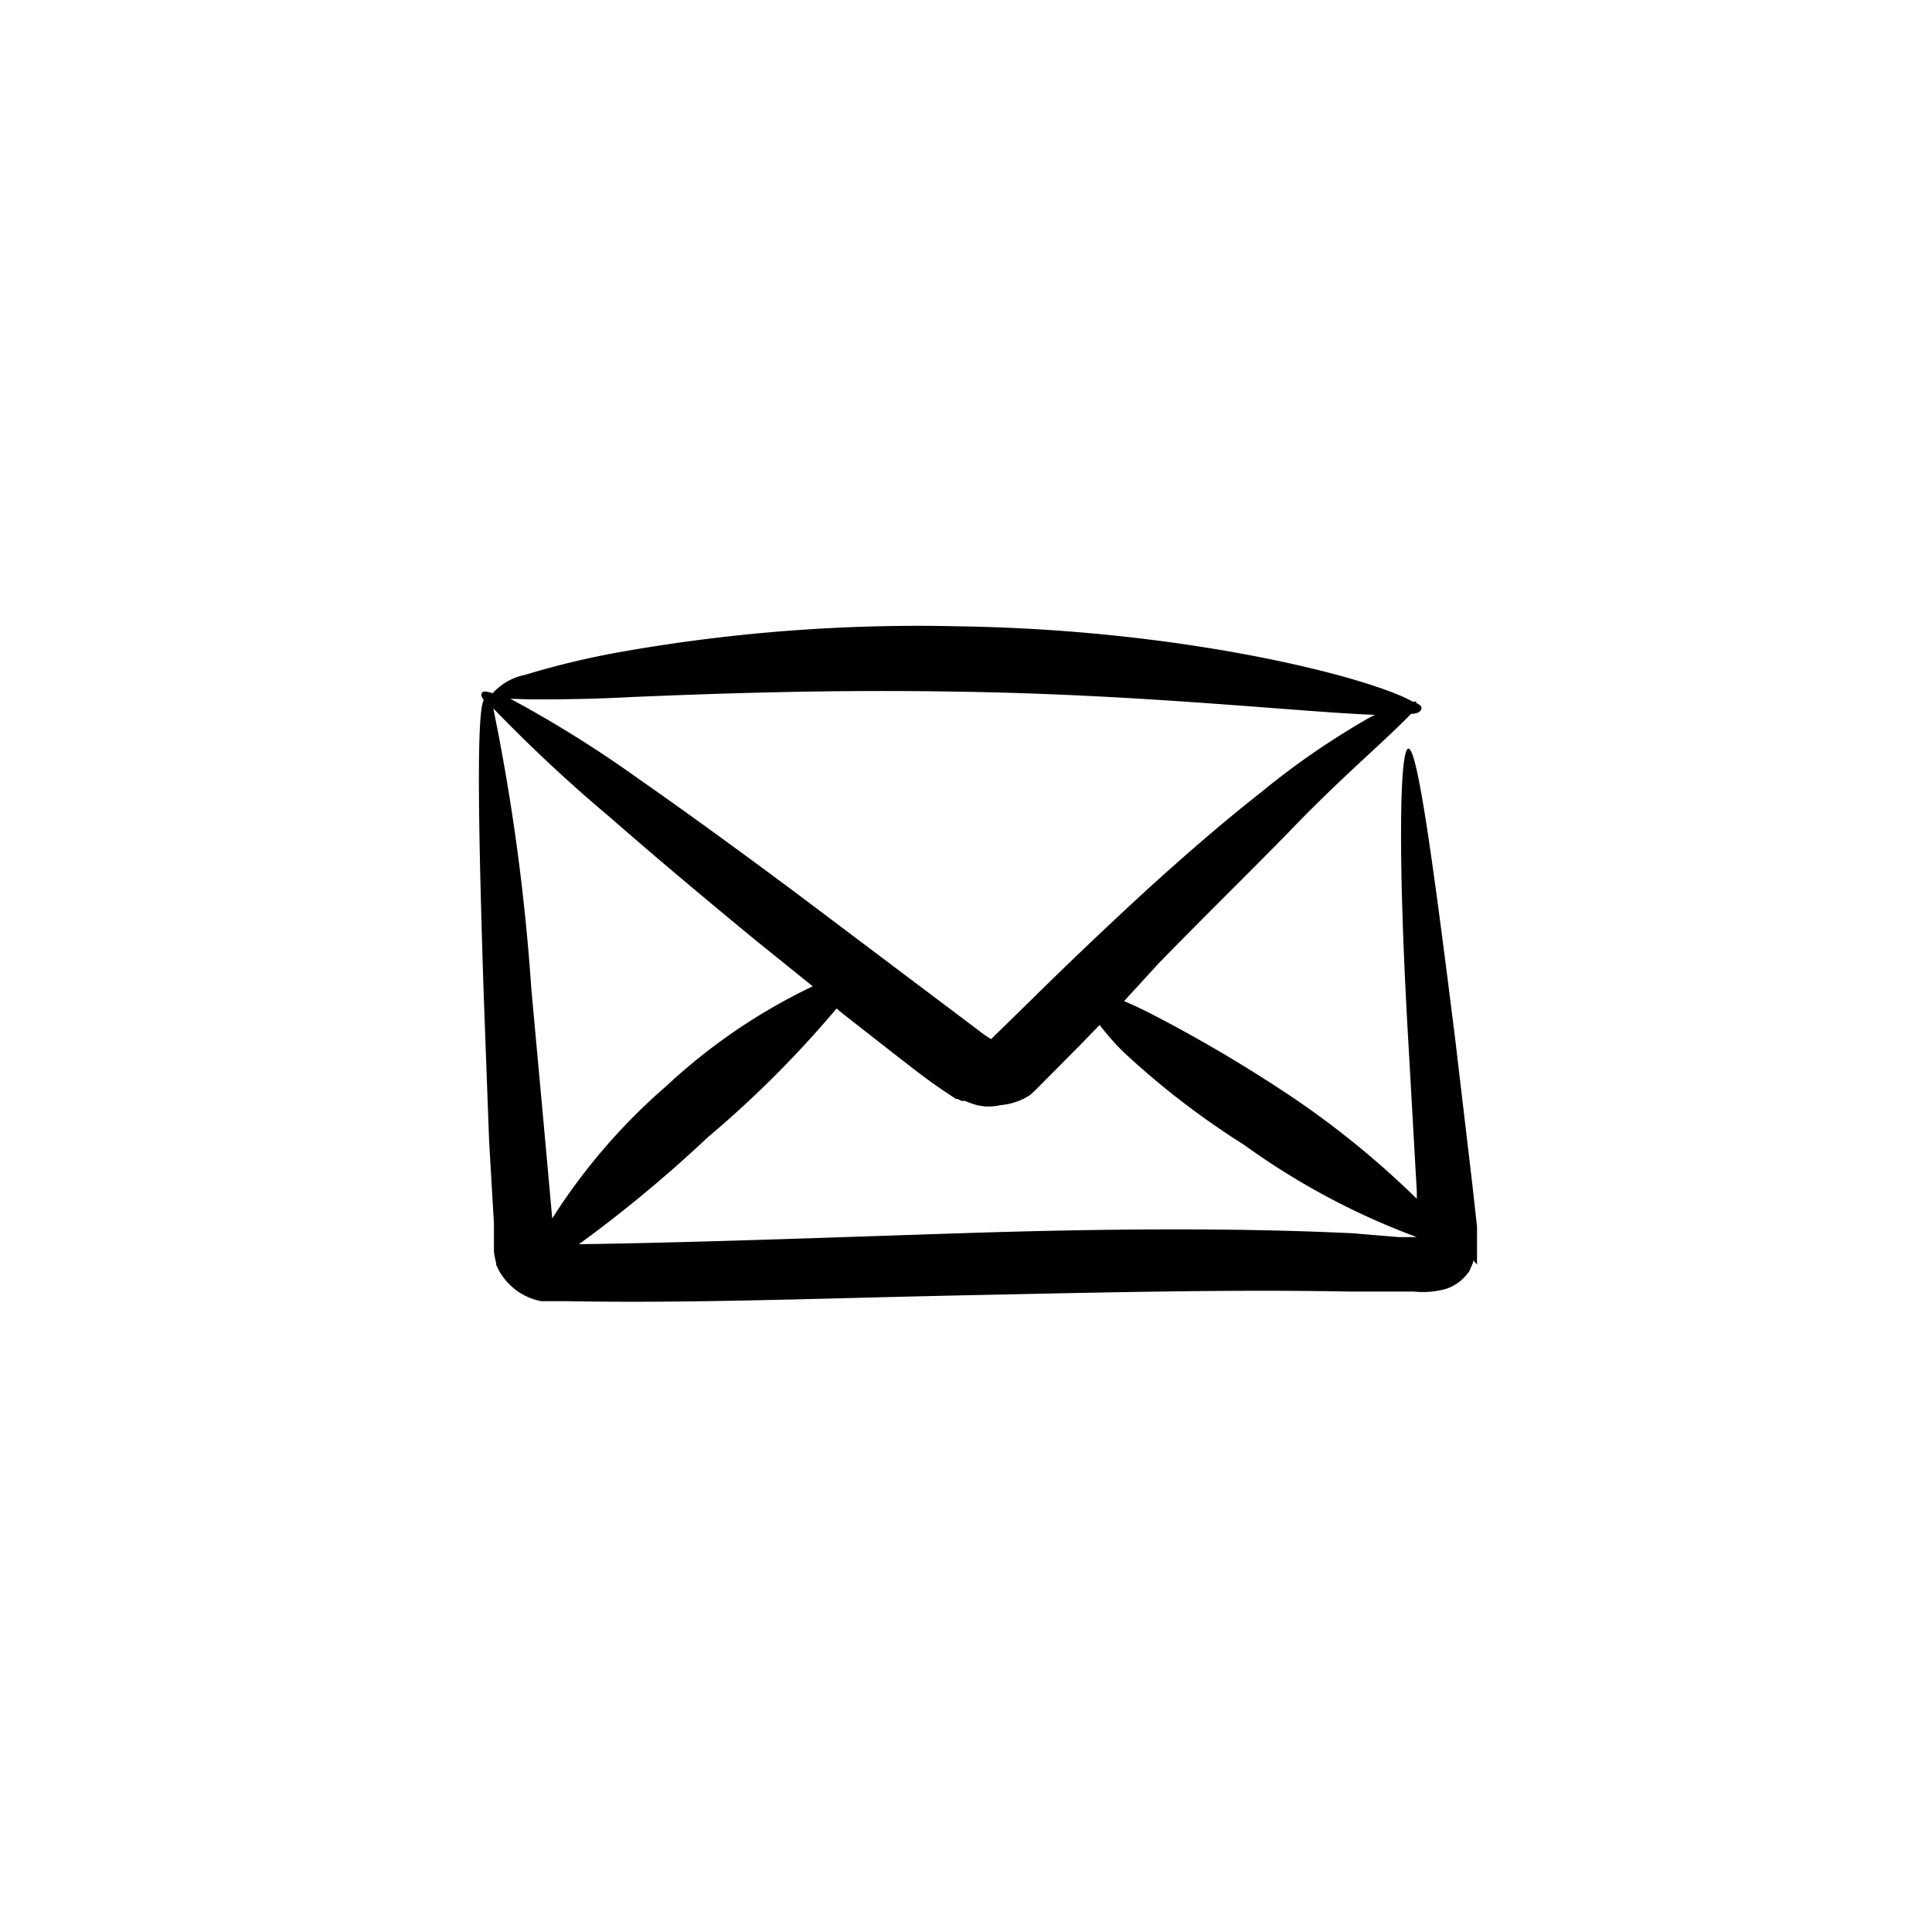 <svg id="Layer_1" data-name="Layer 1" xmlns="http://www.w3.org/2000/svg" viewBox="0 0 60 60"><title>ikoner</title><path d="M45.87,39.27v-.67l0-.18,0-.33-.14-1.26-.54-4.58c-.7-5.59-1.17-9-1.45-9s-.33,3.52,0,9.16L44,37l0,.23a27.45,27.45,0,0,0-4.22-3.39,44.8,44.8,0,0,0-4-2.34c-.33-.17-.61-.3-.87-.41L36,29.9c1.56-1.6,3-3,4.17-4.21s2.19-2.12,2.86-2.75c.34-.32.61-.58.79-.77.2,0,.31-.08.32-.15s0-.1-.12-.17,0-.05,0-.06-.07,0-.15,0c-1.27-.73-7-2.24-14.14-2.34a53,53,0,0,0-10.36.78,25.72,25.72,0,0,0-3.07.73,1.83,1.83,0,0,0-1,.57c-.18-.06-.31-.08-.34,0s0,.11.06.21c-.22.45-.17,3.83,0,9.09l.17,4.61L15.34,38l0,.69,0,.19a3.29,3.29,0,0,0,.07.35v0l0,.05,0,0,.08.17a1.93,1.93,0,0,0,.19.28,1.9,1.9,0,0,0,1.13.68l.17,0h.31l.35,0c3.83.07,7.87-.09,12.17-.18s8.38-.19,12.06-.12l1.36,0,.67,0a2.71,2.71,0,0,0,1-.08,1.39,1.39,0,0,0,.74-.57l0,0,.11-.26v-.06ZM16.44,21.72c.73,0,1.82,0,3.11-.07,2.6-.11,6.19-.24,10.15-.17,5.77.08,10.73.64,13,.72l-.16.08a24.23,24.23,0,0,0-3.37,2.32c-1.35,1.06-2.89,2.4-4.53,3.94-.82.77-1.68,1.59-2.55,2.45l-1.31,1.28,0,0h0a3,3,0,0,1-.35-.24l-5.75-4.33c-1.8-1.34-3.44-2.53-4.83-3.5a36.82,36.82,0,0,0-4-2.5ZM30.7,32.38h0ZM15.32,22a47.48,47.48,0,0,0,3.61,3.37c1.28,1.12,2.82,2.42,4.56,3.85l1.75,1.41a18.09,18.09,0,0,0-4.56,3.11,18.64,18.64,0,0,0-3.53,4.1v0l-.23-2.55-.42-4.59A65.47,65.47,0,0,0,15.32,22ZM42,38.3c-3.76-.18-7.87-.14-12.18,0s-8.27.29-11.84.34a41.36,41.36,0,0,0,4-3.32,33,33,0,0,0,4-4l.18.15,1.47,1.15.76.59c.26.2.5.38.85.62l.45.3.05,0,0,0,.12.06.11,0a2.74,2.74,0,0,0,.37.13,1.54,1.54,0,0,0,.73,0A1.94,1.94,0,0,0,32,34l.14-.13.09-.09,1.33-1.34.59-.61a7.73,7.73,0,0,0,.74.84,25,25,0,0,0,3.74,2.88A22.45,22.45,0,0,0,44,38.42l-.55,0Z"/></svg>